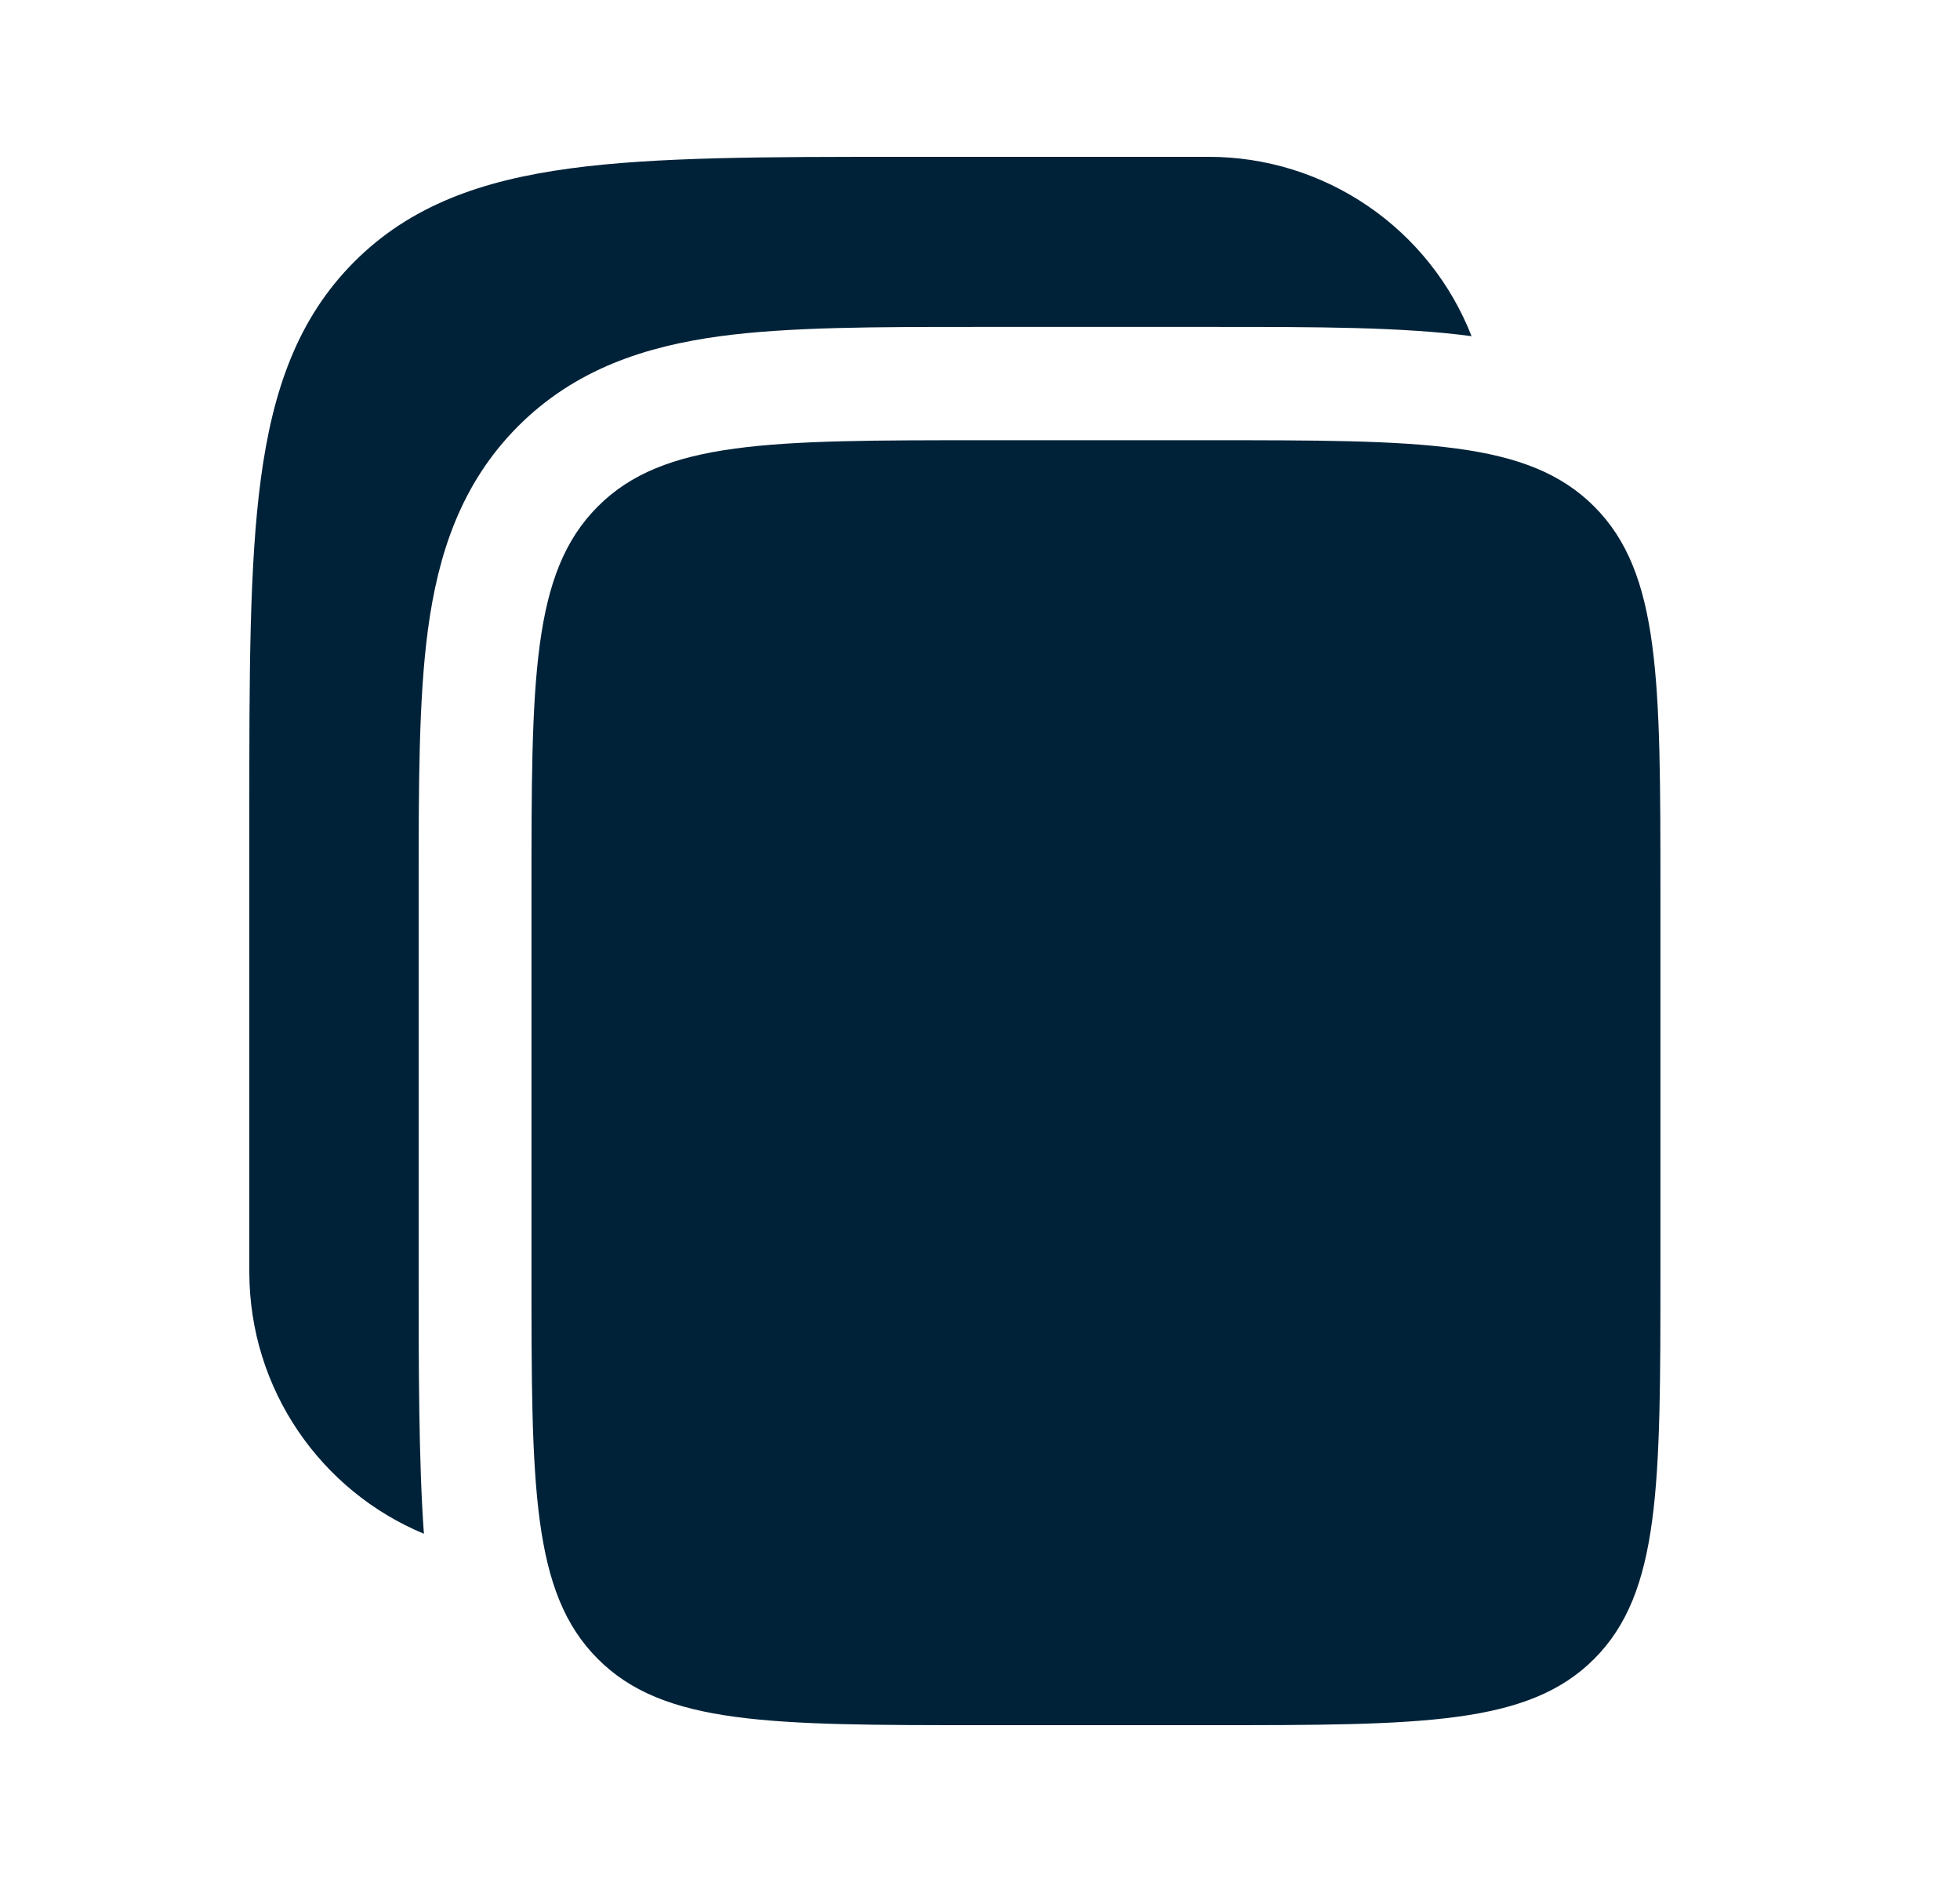 <svg width="25" height="24" viewBox="0 0 25 24" fill="none" xmlns="http://www.w3.org/2000/svg">
<path d="M15.42 2H11.526C9.762 2 8.364 2 7.271 2.148C6.145 2.3 5.234 2.62 4.516 3.341C3.797 4.062 3.478 4.977 3.327 6.107C3.18 7.205 3.18 8.608 3.18 10.379V16.217C3.18 17.725 4.1 19.017 5.407 19.559C5.34 18.649 5.34 17.374 5.34 16.312V11.302C5.34 10.021 5.34 8.916 5.458 8.032C5.585 7.084 5.871 6.176 6.605 5.439C7.339 4.702 8.244 4.415 9.188 4.287C10.068 4.169 11.168 4.169 12.445 4.169H15.515C16.791 4.169 17.889 4.169 18.77 4.287C18.506 3.613 18.045 3.035 17.447 2.627C16.85 2.219 16.143 2 15.42 2Z" fill="#002238"/>
<path d="M6.779 11.397C6.779 8.671 6.779 7.308 7.623 6.461C8.466 5.614 9.823 5.614 12.539 5.614H15.419C18.134 5.614 19.492 5.614 20.336 6.461C21.18 7.308 21.179 8.671 21.179 11.397V16.217C21.179 18.943 21.179 20.306 20.336 21.153C19.492 22 18.134 22 15.419 22H12.539C9.824 22 8.466 22 7.623 21.153C6.779 20.306 6.779 18.943 6.779 16.217V11.397Z" fill="#002238"/>
</svg>
